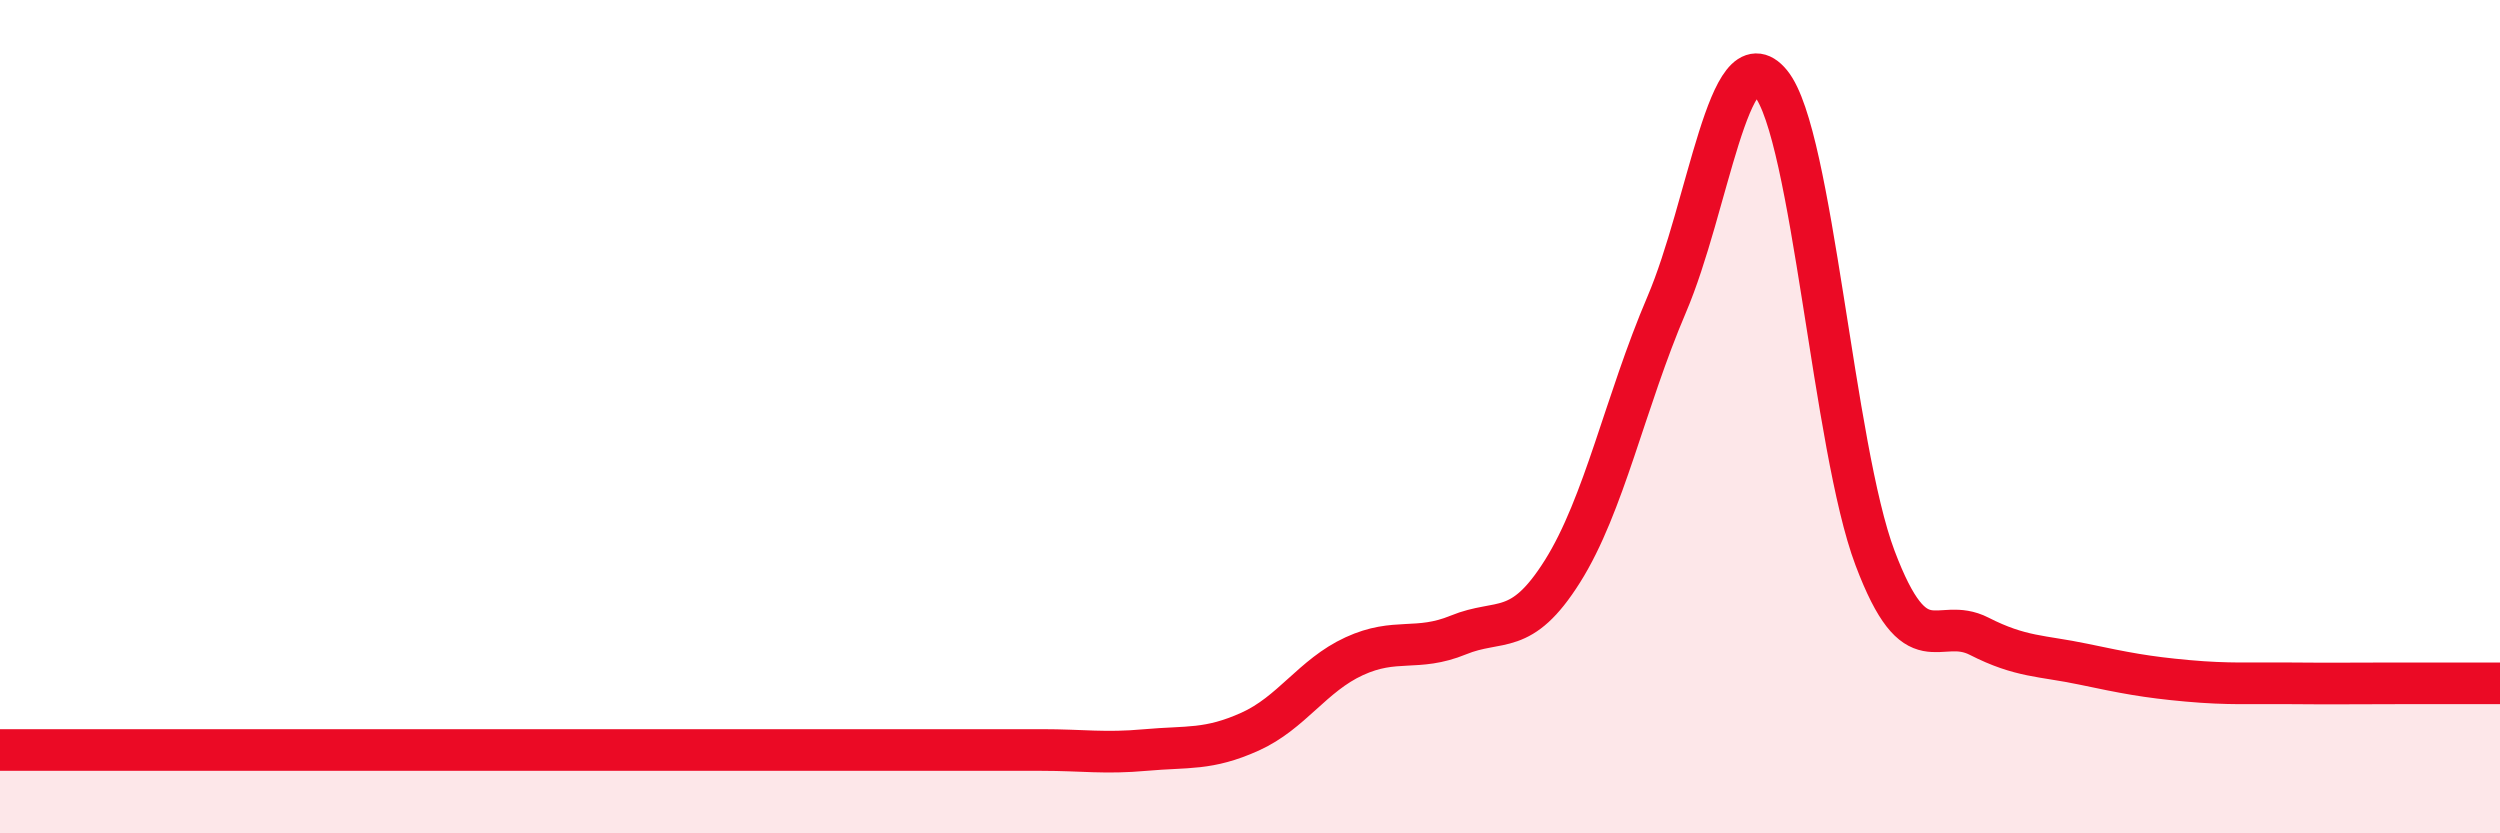 
    <svg width="60" height="20" viewBox="0 0 60 20" xmlns="http://www.w3.org/2000/svg">
      <path
        d="M 0,18 C 0.5,18 1.5,18 2.5,18 C 3.5,18 4,18 5,18 C 6,18 6.5,18 7.5,18 C 8.5,18 9,18 10,18 C 11,18 11.5,18 12.5,18 C 13.5,18 14,18 15,18 C 16,18 16.5,18 17.5,18 C 18.5,18 19,18 20,18 C 21,18 21.5,18 22.5,18 C 23.5,18 24,18 25,18 C 26,18 26.5,18.09 27.5,18 C 28.5,17.91 29,18.01 30,17.56 C 31,17.11 31.5,16.21 32.5,15.75 C 33.5,15.29 34,15.65 35,15.24 C 36,14.83 36.5,15.3 37.5,13.71 C 38.5,12.12 39,9.65 40,7.31 C 41,4.97 41.5,0.78 42.5,2 C 43.5,3.22 44,10.74 45,13.39 C 46,16.04 46.5,14.76 47.5,15.27 C 48.5,15.78 49,15.73 50,15.94 C 51,16.15 51.5,16.25 52.5,16.34 C 53.5,16.43 54,16.39 55,16.4 C 56,16.41 56.5,16.4 57.5,16.4 C 58.5,16.4 59.5,16.4 60,16.4L60 20L0 20Z"
        fill="#EB0A25"
        opacity="0.1"
        stroke-linecap="round"
        stroke-linejoin="round"
      />
      <path
        d="M 0,18 C 0.5,18 1.5,18 2.5,18 C 3.5,18 4,18 5,18 C 6,18 6.5,18 7.5,18 C 8.5,18 9,18 10,18 C 11,18 11.5,18 12.5,18 C 13.5,18 14,18 15,18 C 16,18 16.5,18 17.5,18 C 18.5,18 19,18 20,18 C 21,18 21.5,18 22.5,18 C 23.5,18 24,18 25,18 C 26,18 26.5,18.09 27.5,18 C 28.5,17.91 29,18.01 30,17.56 C 31,17.11 31.5,16.21 32.5,15.75 C 33.5,15.29 34,15.65 35,15.24 C 36,14.83 36.5,15.3 37.5,13.71 C 38.5,12.12 39,9.65 40,7.31 C 41,4.97 41.5,0.78 42.5,2 C 43.5,3.22 44,10.74 45,13.39 C 46,16.04 46.5,14.76 47.5,15.27 C 48.5,15.78 49,15.73 50,15.94 C 51,16.15 51.5,16.25 52.5,16.34 C 53.5,16.43 54,16.39 55,16.4 C 56,16.41 56.5,16.4 57.5,16.4 C 58.5,16.4 59.5,16.4 60,16.4"
        stroke="#EB0A25"
        stroke-width="1"
        fill="none"
        stroke-linecap="round"
        stroke-linejoin="round"
      />
    </svg>
  